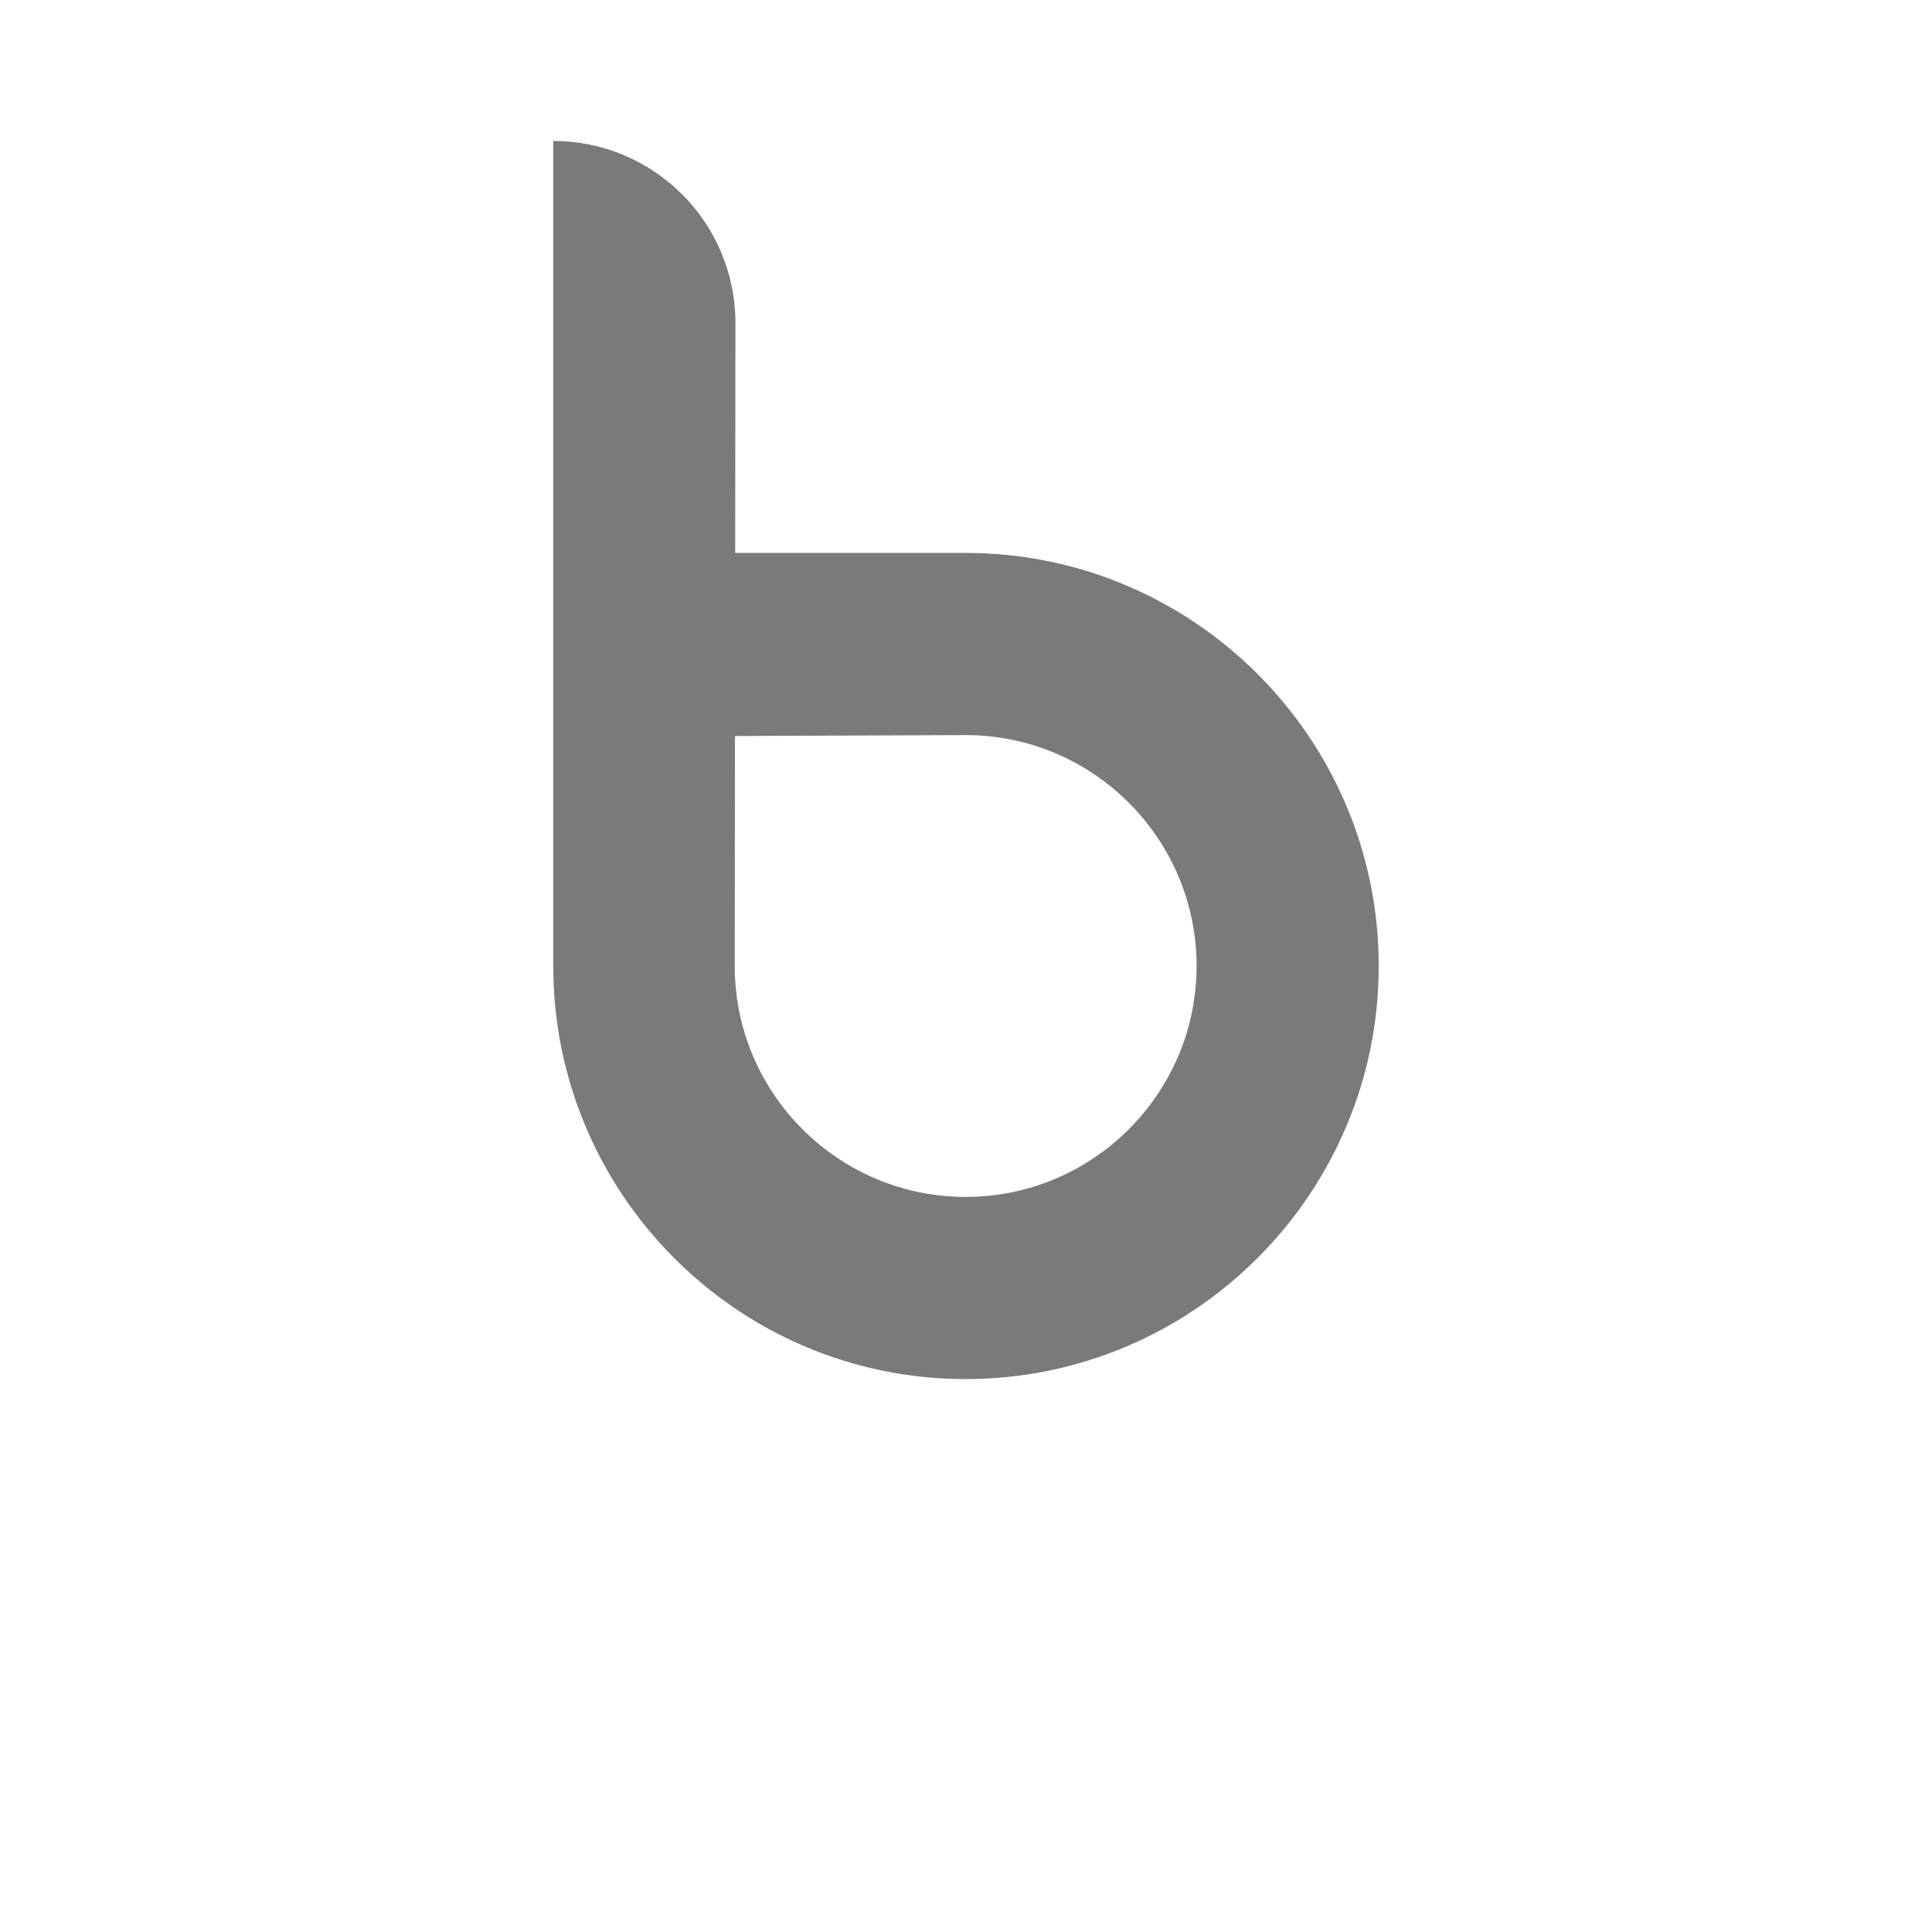 <?xml version="1.0" encoding="utf-8"?>
<!-- Generator: Adobe Illustrator 15.1.0, SVG Export Plug-In . SVG Version: 6.00 Build 0)  -->
<!DOCTYPE svg PUBLIC "-//W3C//DTD SVG 1.1//EN" "http://www.w3.org/Graphics/SVG/1.1/DTD/svg11.dtd">
<svg version="1.1" id="Calque_1" xmlns="http://www.w3.org/2000/svg" xmlns:xlink="http://www.w3.org/1999/xlink" x="0px" y="0px"
	 width="350px" height="350px" viewBox="0 0 350 350" enable-background="new 0 0 350 350" xml:space="preserve">
<path fill="#7a7a7a" d="M100.229,175c0,41.263,33.445,74.833,74.708,74.833s74.833-33.57,74.833-74.833s-33.57-74.833-74.833-74.833h-41.753
	l0.045-41.624c0-18.241-14.76-33-33-33V175z M133.148,133.333l41.789-0.166c23.066,0,41.833,18.767,41.833,41.833
	s-18.767,41.833-41.833,41.833S133.104,198.066,133.104,175L133.148,133.333z"/>
</svg>
